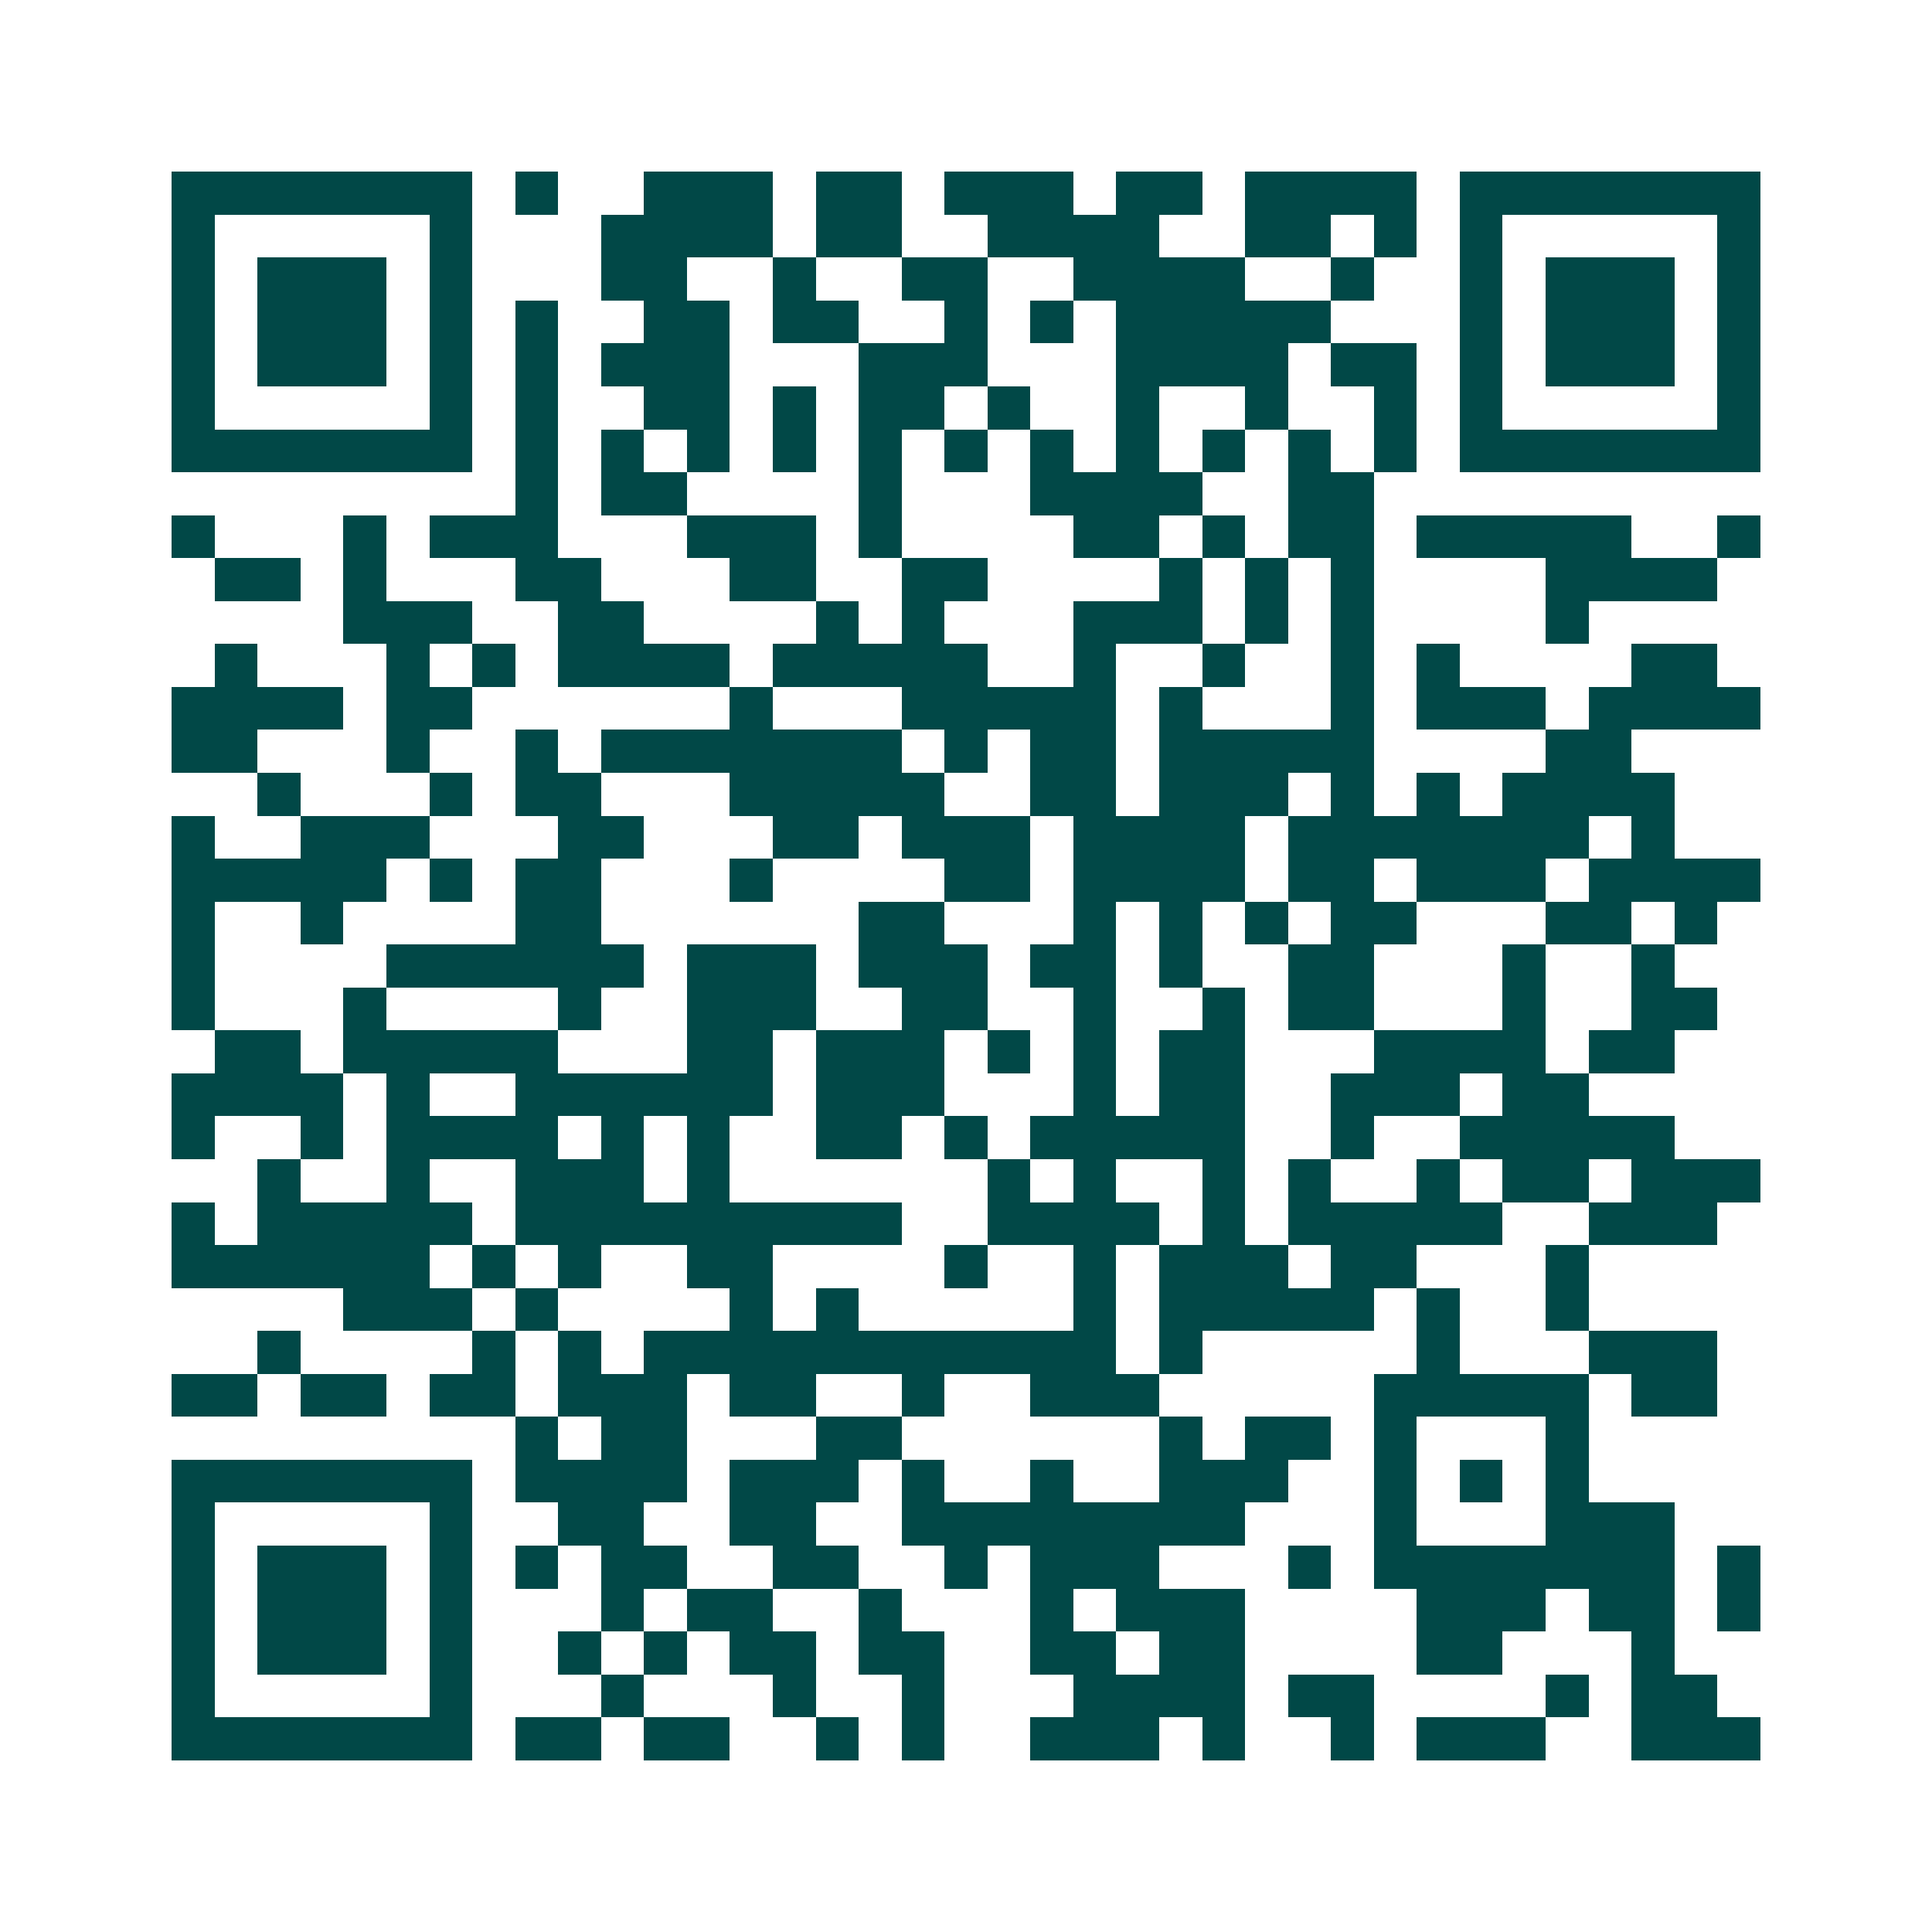 <svg xmlns="http://www.w3.org/2000/svg" width="200" height="200" viewBox="0 0 45 45" shape-rendering="crispEdges"><path fill="#ffffff" d="M0 0h45v45H0z"/><path stroke="#014847" d="M4 4.5h7m1 0h1m2 0h3m1 0h2m1 0h3m1 0h2m1 0h4m1 0h7M4 5.5h1m5 0h1m3 0h4m1 0h2m2 0h4m2 0h2m1 0h1m1 0h1m5 0h1M4 6.5h1m1 0h3m1 0h1m3 0h2m2 0h1m2 0h2m2 0h4m2 0h1m2 0h1m1 0h3m1 0h1M4 7.5h1m1 0h3m1 0h1m1 0h1m2 0h2m1 0h2m2 0h1m1 0h1m1 0h5m3 0h1m1 0h3m1 0h1M4 8.5h1m1 0h3m1 0h1m1 0h1m1 0h3m3 0h3m3 0h4m1 0h2m1 0h1m1 0h3m1 0h1M4 9.5h1m5 0h1m1 0h1m2 0h2m1 0h1m1 0h2m1 0h1m2 0h1m2 0h1m2 0h1m1 0h1m5 0h1M4 10.5h7m1 0h1m1 0h1m1 0h1m1 0h1m1 0h1m1 0h1m1 0h1m1 0h1m1 0h1m1 0h1m1 0h1m1 0h7M12 11.5h1m1 0h2m4 0h1m3 0h4m2 0h2M4 12.5h1m3 0h1m1 0h3m3 0h3m1 0h1m4 0h2m1 0h1m1 0h2m1 0h5m2 0h1M5 13.5h2m1 0h1m3 0h2m3 0h2m2 0h2m4 0h1m1 0h1m1 0h1m4 0h4M8 14.5h3m2 0h2m4 0h1m1 0h1m3 0h3m1 0h1m1 0h1m4 0h1M5 15.5h1m3 0h1m1 0h1m1 0h4m1 0h5m2 0h1m2 0h1m2 0h1m1 0h1m4 0h2M4 16.5h4m1 0h2m6 0h1m3 0h5m1 0h1m3 0h1m1 0h3m1 0h4M4 17.5h2m3 0h1m2 0h1m1 0h7m1 0h1m1 0h2m1 0h5m4 0h2M6 18.5h1m3 0h1m1 0h2m3 0h5m2 0h2m1 0h3m1 0h1m1 0h1m1 0h4M4 19.5h1m2 0h3m3 0h2m3 0h2m1 0h3m1 0h4m1 0h7m1 0h1M4 20.5h5m1 0h1m1 0h2m3 0h1m4 0h2m1 0h4m1 0h2m1 0h3m1 0h4M4 21.5h1m2 0h1m4 0h2m6 0h2m3 0h1m1 0h1m1 0h1m1 0h2m3 0h2m1 0h1M4 22.5h1m4 0h6m1 0h3m1 0h3m1 0h2m1 0h1m2 0h2m3 0h1m2 0h1M4 23.5h1m3 0h1m4 0h1m2 0h3m2 0h2m2 0h1m2 0h1m1 0h2m3 0h1m2 0h2M5 24.5h2m1 0h5m3 0h2m1 0h3m1 0h1m1 0h1m1 0h2m3 0h4m1 0h2M4 25.5h4m1 0h1m2 0h6m1 0h3m3 0h1m1 0h2m2 0h3m1 0h2M4 26.5h1m2 0h1m1 0h4m1 0h1m1 0h1m2 0h2m1 0h1m1 0h5m2 0h1m2 0h5M6 27.5h1m2 0h1m2 0h3m1 0h1m6 0h1m1 0h1m2 0h1m1 0h1m2 0h1m1 0h2m1 0h3M4 28.5h1m1 0h5m1 0h9m2 0h4m1 0h1m1 0h5m2 0h3M4 29.5h6m1 0h1m1 0h1m2 0h2m4 0h1m2 0h1m1 0h3m1 0h2m3 0h1M8 30.5h3m1 0h1m4 0h1m1 0h1m5 0h1m1 0h5m1 0h1m2 0h1M6 31.5h1m4 0h1m1 0h1m1 0h11m1 0h1m5 0h1m3 0h3M4 32.5h2m1 0h2m1 0h2m1 0h3m1 0h2m2 0h1m2 0h3m5 0h5m1 0h2M12 33.5h1m1 0h2m3 0h2m6 0h1m1 0h2m1 0h1m3 0h1M4 34.5h7m1 0h4m1 0h3m1 0h1m2 0h1m2 0h3m2 0h1m1 0h1m1 0h1M4 35.5h1m5 0h1m2 0h2m2 0h2m2 0h8m3 0h1m3 0h3M4 36.5h1m1 0h3m1 0h1m1 0h1m1 0h2m2 0h2m2 0h1m1 0h3m3 0h1m1 0h7m1 0h1M4 37.5h1m1 0h3m1 0h1m3 0h1m1 0h2m2 0h1m3 0h1m1 0h3m4 0h3m1 0h2m1 0h1M4 38.5h1m1 0h3m1 0h1m2 0h1m1 0h1m1 0h2m1 0h2m2 0h2m1 0h2m4 0h2m3 0h1M4 39.5h1m5 0h1m3 0h1m3 0h1m2 0h1m3 0h4m1 0h2m4 0h1m1 0h2M4 40.5h7m1 0h2m1 0h2m2 0h1m1 0h1m2 0h3m1 0h1m2 0h1m1 0h3m2 0h3"/></svg>

